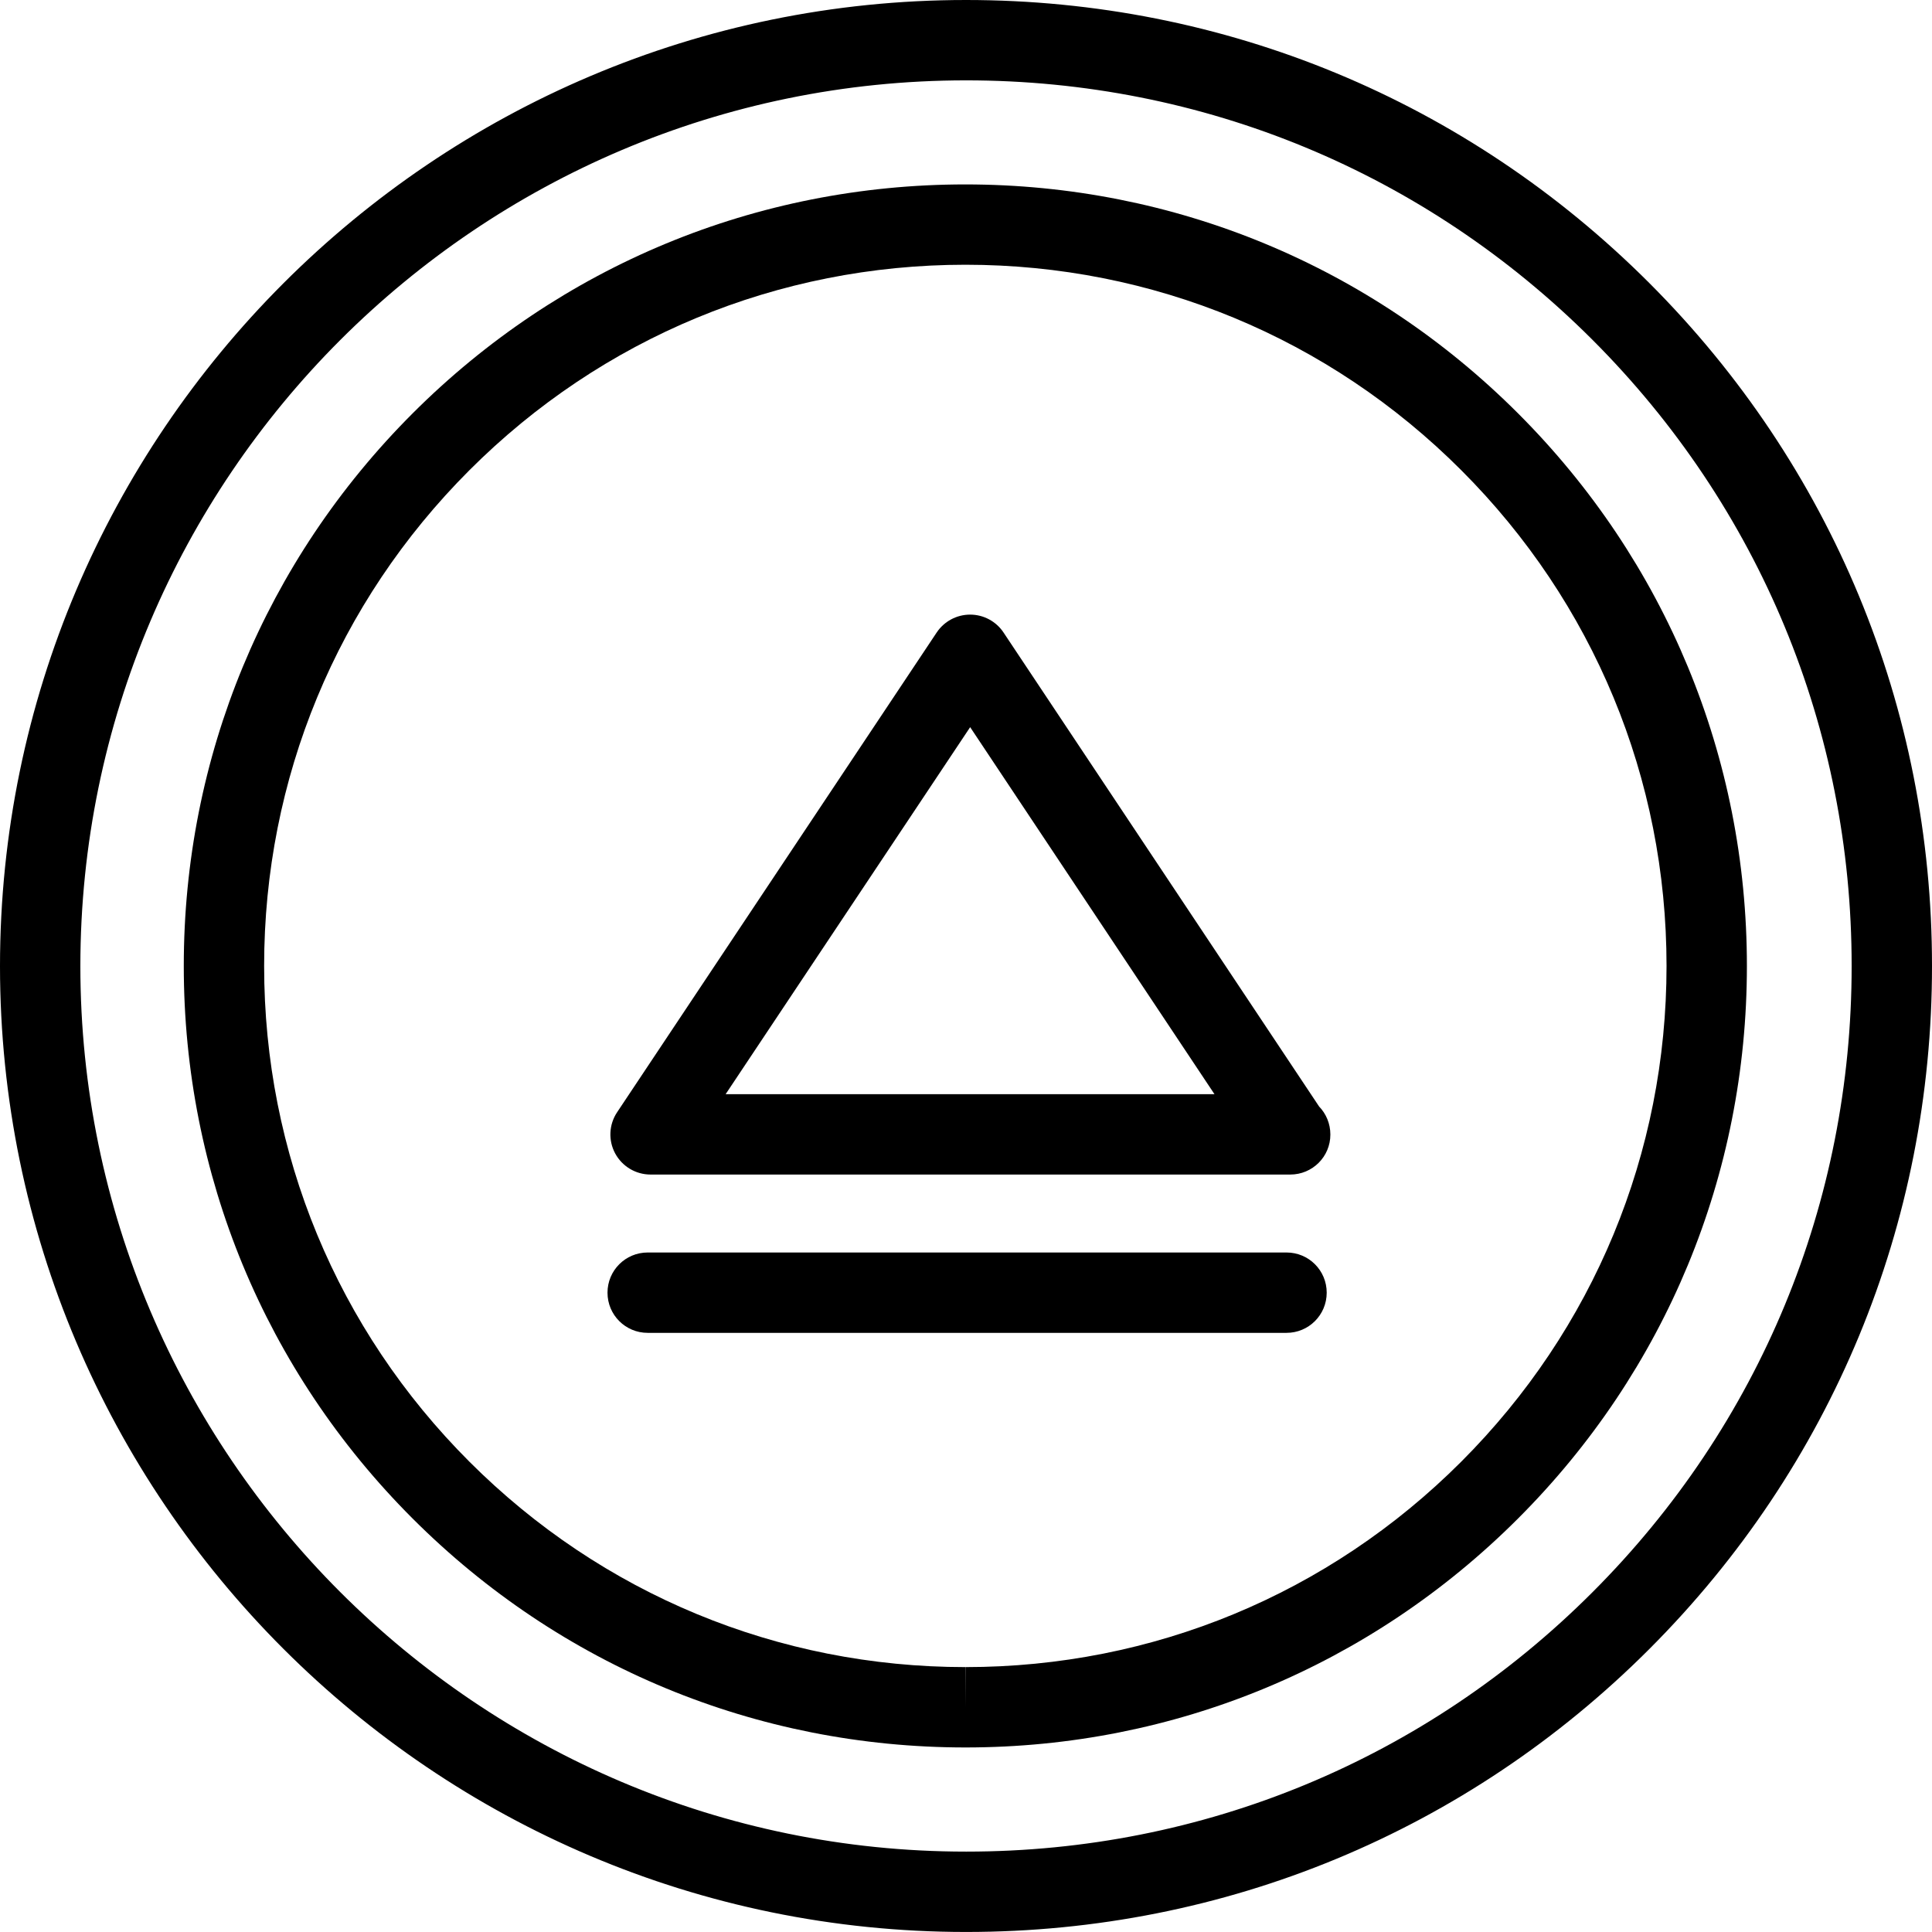 <?xml version="1.0" encoding="iso-8859-1"?>
<!-- Generator: Adobe Illustrator 16.0.0, SVG Export Plug-In . SVG Version: 6.00 Build 0)  -->
<!DOCTYPE svg PUBLIC "-//W3C//DTD SVG 1.1//EN" "http://www.w3.org/Graphics/SVG/1.1/DTD/svg11.dtd">
<svg version="1.1" id="Capa_1" xmlns="http://www.w3.org/2000/svg" xmlns:xlink="http://www.w3.org/1999/xlink" x="0px" y="0px"
	 width="48.085px" height="48.084px" viewBox="0 0 48.085 48.084" style="enable-background:new 0 0 48.085 48.084;"
	 xml:space="preserve">
<g>
	<g id="Eject">
		<path d="M24.055,48.084h-0.016C10.788,48.084,0.004,37.301,0,24.046C0.004,10.788,10.79,0,24.044,0
			c6.424,0,12.462,2.501,17.003,7.042c4.54,4.541,7.04,10.577,7.038,16.998c0.003,6.421-2.495,12.458-7.033,17
			S30.477,48.084,24.055,48.084z M24.044,2C11.893,2,2.004,11.891,2,24.046c0.004,12.151,9.891,22.038,22.04,22.038h0.015
			c5.886,0,11.421-2.293,15.582-6.458c4.161-4.163,6.451-9.698,6.448-15.586c0.002-5.887-2.29-11.421-6.452-15.584
			C35.469,4.293,29.934,2,24.044,2z"/>
		<path d="M24.03,43.492h-0.004c-5.197-0.001-10.083-2.024-13.757-5.698c-3.673-3.673-5.696-8.559-5.695-13.753
			c-0.001-5.193,2.021-10.077,5.695-13.752c3.674-3.674,8.559-5.698,13.755-5.699c5.199,0,10.083,2.023,13.758,5.698
			c3.675,3.675,5.696,8.559,5.696,13.753c0,5.194-2.021,10.078-5.696,13.753S29.225,43.492,24.03,43.492z M24.028,6.589
			c-4.666,0.001-9.049,1.817-12.345,5.114C8.387,15,6.573,19.381,6.574,24.041c-0.001,4.661,1.813,9.044,5.109,12.339
			c3.296,3.296,7.68,5.111,12.343,5.112l0.004,1v-1c4.66,0,9.042-1.815,12.338-5.112s5.11-7.679,5.11-12.339
			s-1.813-9.042-5.11-12.339C33.072,8.404,28.689,6.589,24.028,6.589z"/>
		<path d="M32.113,29.233c-0.006,0-0.012,0-0.021,0H16.192c-0.369,0-0.707-0.202-0.882-0.527c-0.174-0.324-0.155-0.719,0.05-1.025
			l7.953-11.939c0.186-0.278,0.498-0.445,0.832-0.445l0,0c0.335,0,0.647,0.167,0.832,0.446l7.854,11.797
			c0.174,0.18,0.28,0.426,0.28,0.696C33.113,28.787,32.666,29.233,32.113,29.233z M18.06,27.233h12.167l-6.081-9.135L18.06,27.233z"
			/>
		<path d="M32.02,33.173H16.12c-0.553,0-1-0.446-1-1c0-0.553,0.447-1,1-1H32.02c0.554,0,1,0.447,1,1
			C33.02,32.727,32.572,33.173,32.02,33.173z"/>
	</g>
	<g>
	</g>
	<g>
	</g>
	<g>
	</g>
	<g>
	</g>
	<g>
	</g>
	<g>
	</g>
	<g>
	</g>
	<g>
	</g>
	<g>
	</g>
	<g>
	</g>
	<g>
	</g>
	<g>
	</g>
	<g>
	</g>
	<g>
	</g>
	<g>
	</g>
</g>
<g>
</g>
<g>
</g>
<g>
</g>
<g>
</g>
<g>
</g>
<g>
</g>
<g>
</g>
<g>
</g>
<g>
</g>
<g>
</g>
<g>
</g>
<g>
</g>
<g>
</g>
<g>
</g>
<g>
</g>
</svg>
